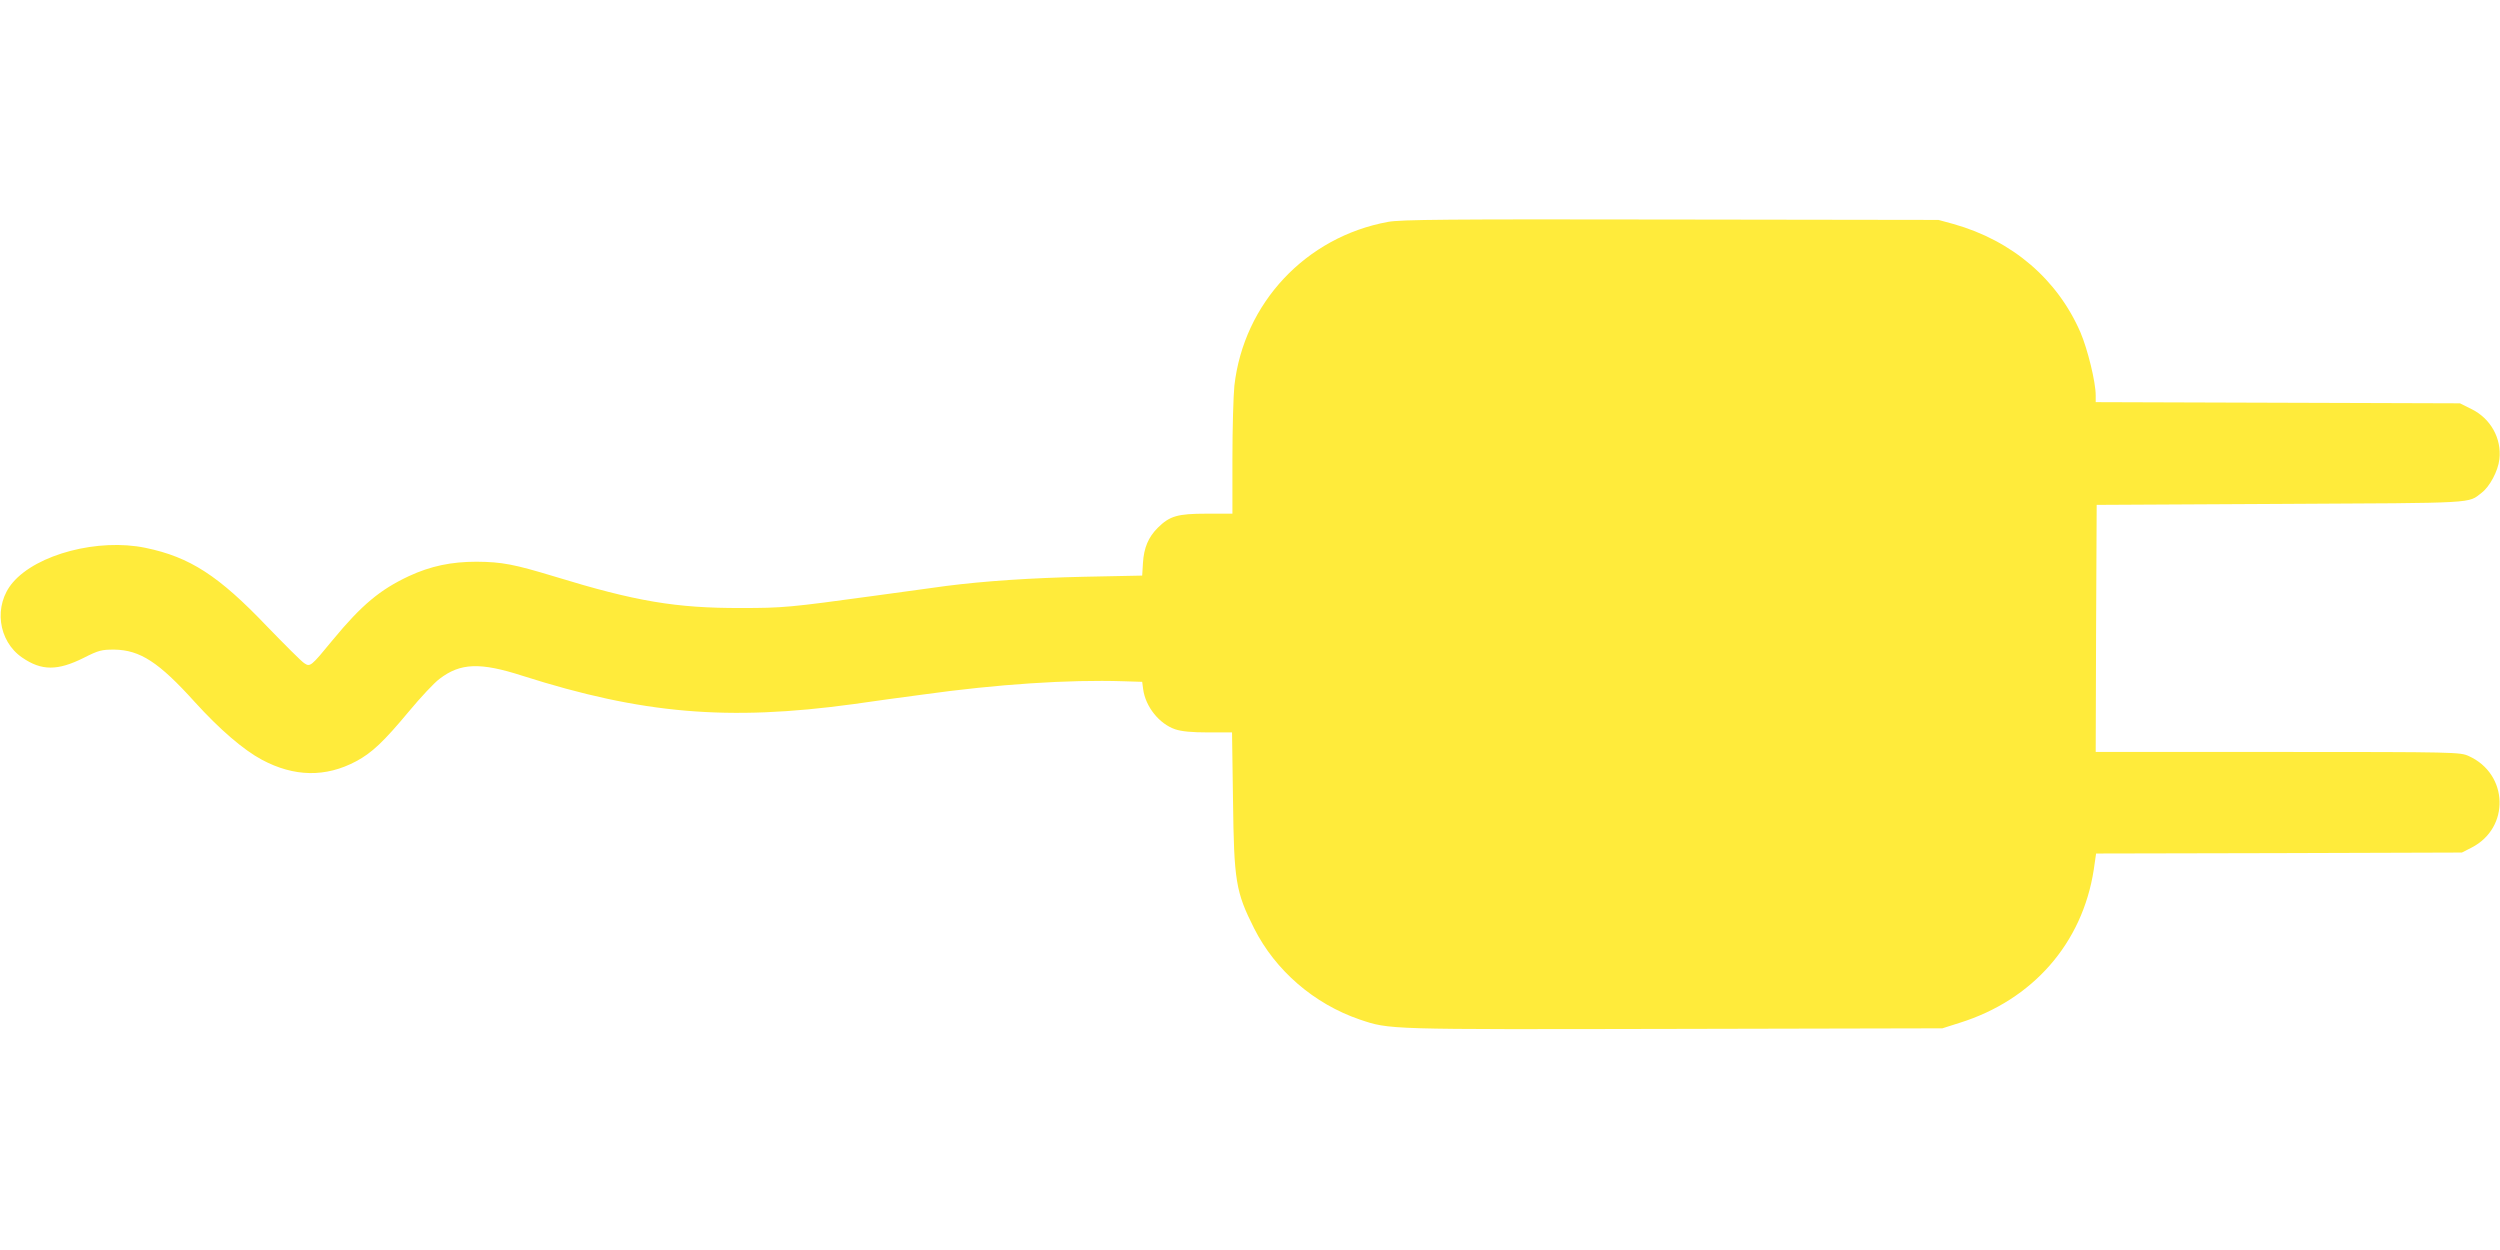 <?xml version="1.0" standalone="no"?>
<!DOCTYPE svg PUBLIC "-//W3C//DTD SVG 20010904//EN"
 "http://www.w3.org/TR/2001/REC-SVG-20010904/DTD/svg10.dtd">
<svg version="1.0" xmlns="http://www.w3.org/2000/svg"
 width="1280pt" height="640pt" viewBox="0 0 1280 640"
 preserveAspectRatio="xMidYMid meet">
<g transform="translate(0,640) scale(0.1,-0.1)"
fill="#ffeb3b" stroke="none">
<path d="M7107 5264 c-421 -77 -739 -416 -787 -839 -5 -49 -10 -217 -10 -372
l0 -283 -132 0 c-150 0 -189 -12 -250 -72 -49 -49 -71 -103 -76 -179 l-4 -66
-297 -6 c-274 -6 -510 -22 -706 -47 -44 -6 -208 -28 -365 -50 -438 -60 -471
-63 -685 -63 -334 -1 -541 34 -955 161 -208 63 -269 75 -400 76 -129 0 -235
-22 -347 -74 -147 -69 -241 -147 -388 -325 -114 -139 -117 -141 -148 -120 -14
9 -99 94 -190 188 -248 260 -395 355 -622 402 -241 50 -556 -32 -680 -178 -99
-116 -76 -299 49 -384 99 -68 181 -68 315 -1 77 39 92 42 156 42 132 -2 228
-64 412 -268 128 -141 249 -245 344 -296 165 -88 326 -91 482 -8 81 43 142
101 271 256 59 71 129 146 156 166 107 82 208 86 425 16 612 -195 1051 -233
1695 -145 96 14 256 36 356 49 380 53 746 77 1025 68 l97 -3 5 -38 c12 -89 82
-177 164 -205 33 -11 84 -16 169 -16 l122 0 5 -347 c5 -415 14 -469 108 -656
109 -216 307 -387 541 -467 155 -52 131 -51 1608 -48 l1375 3 88 28 c375 117
629 408 687 784 l12 83 937 2 936 3 49 25 c198 101 190 377 -14 469 -44 20
-61 21 -978 21 l-932 0 2 633 3 632 945 5 c1016 5 954 2 1026 57 41 31 84 111
91 172 12 106 -45 209 -144 257 l-58 29 -932 3 -933 3 0 35 c0 68 -41 235 -78
322 -118 272 -349 470 -650 555 l-77 21 -1370 2 c-1145 2 -1383 0 -1448 -12z"/>
</g>
</svg>
